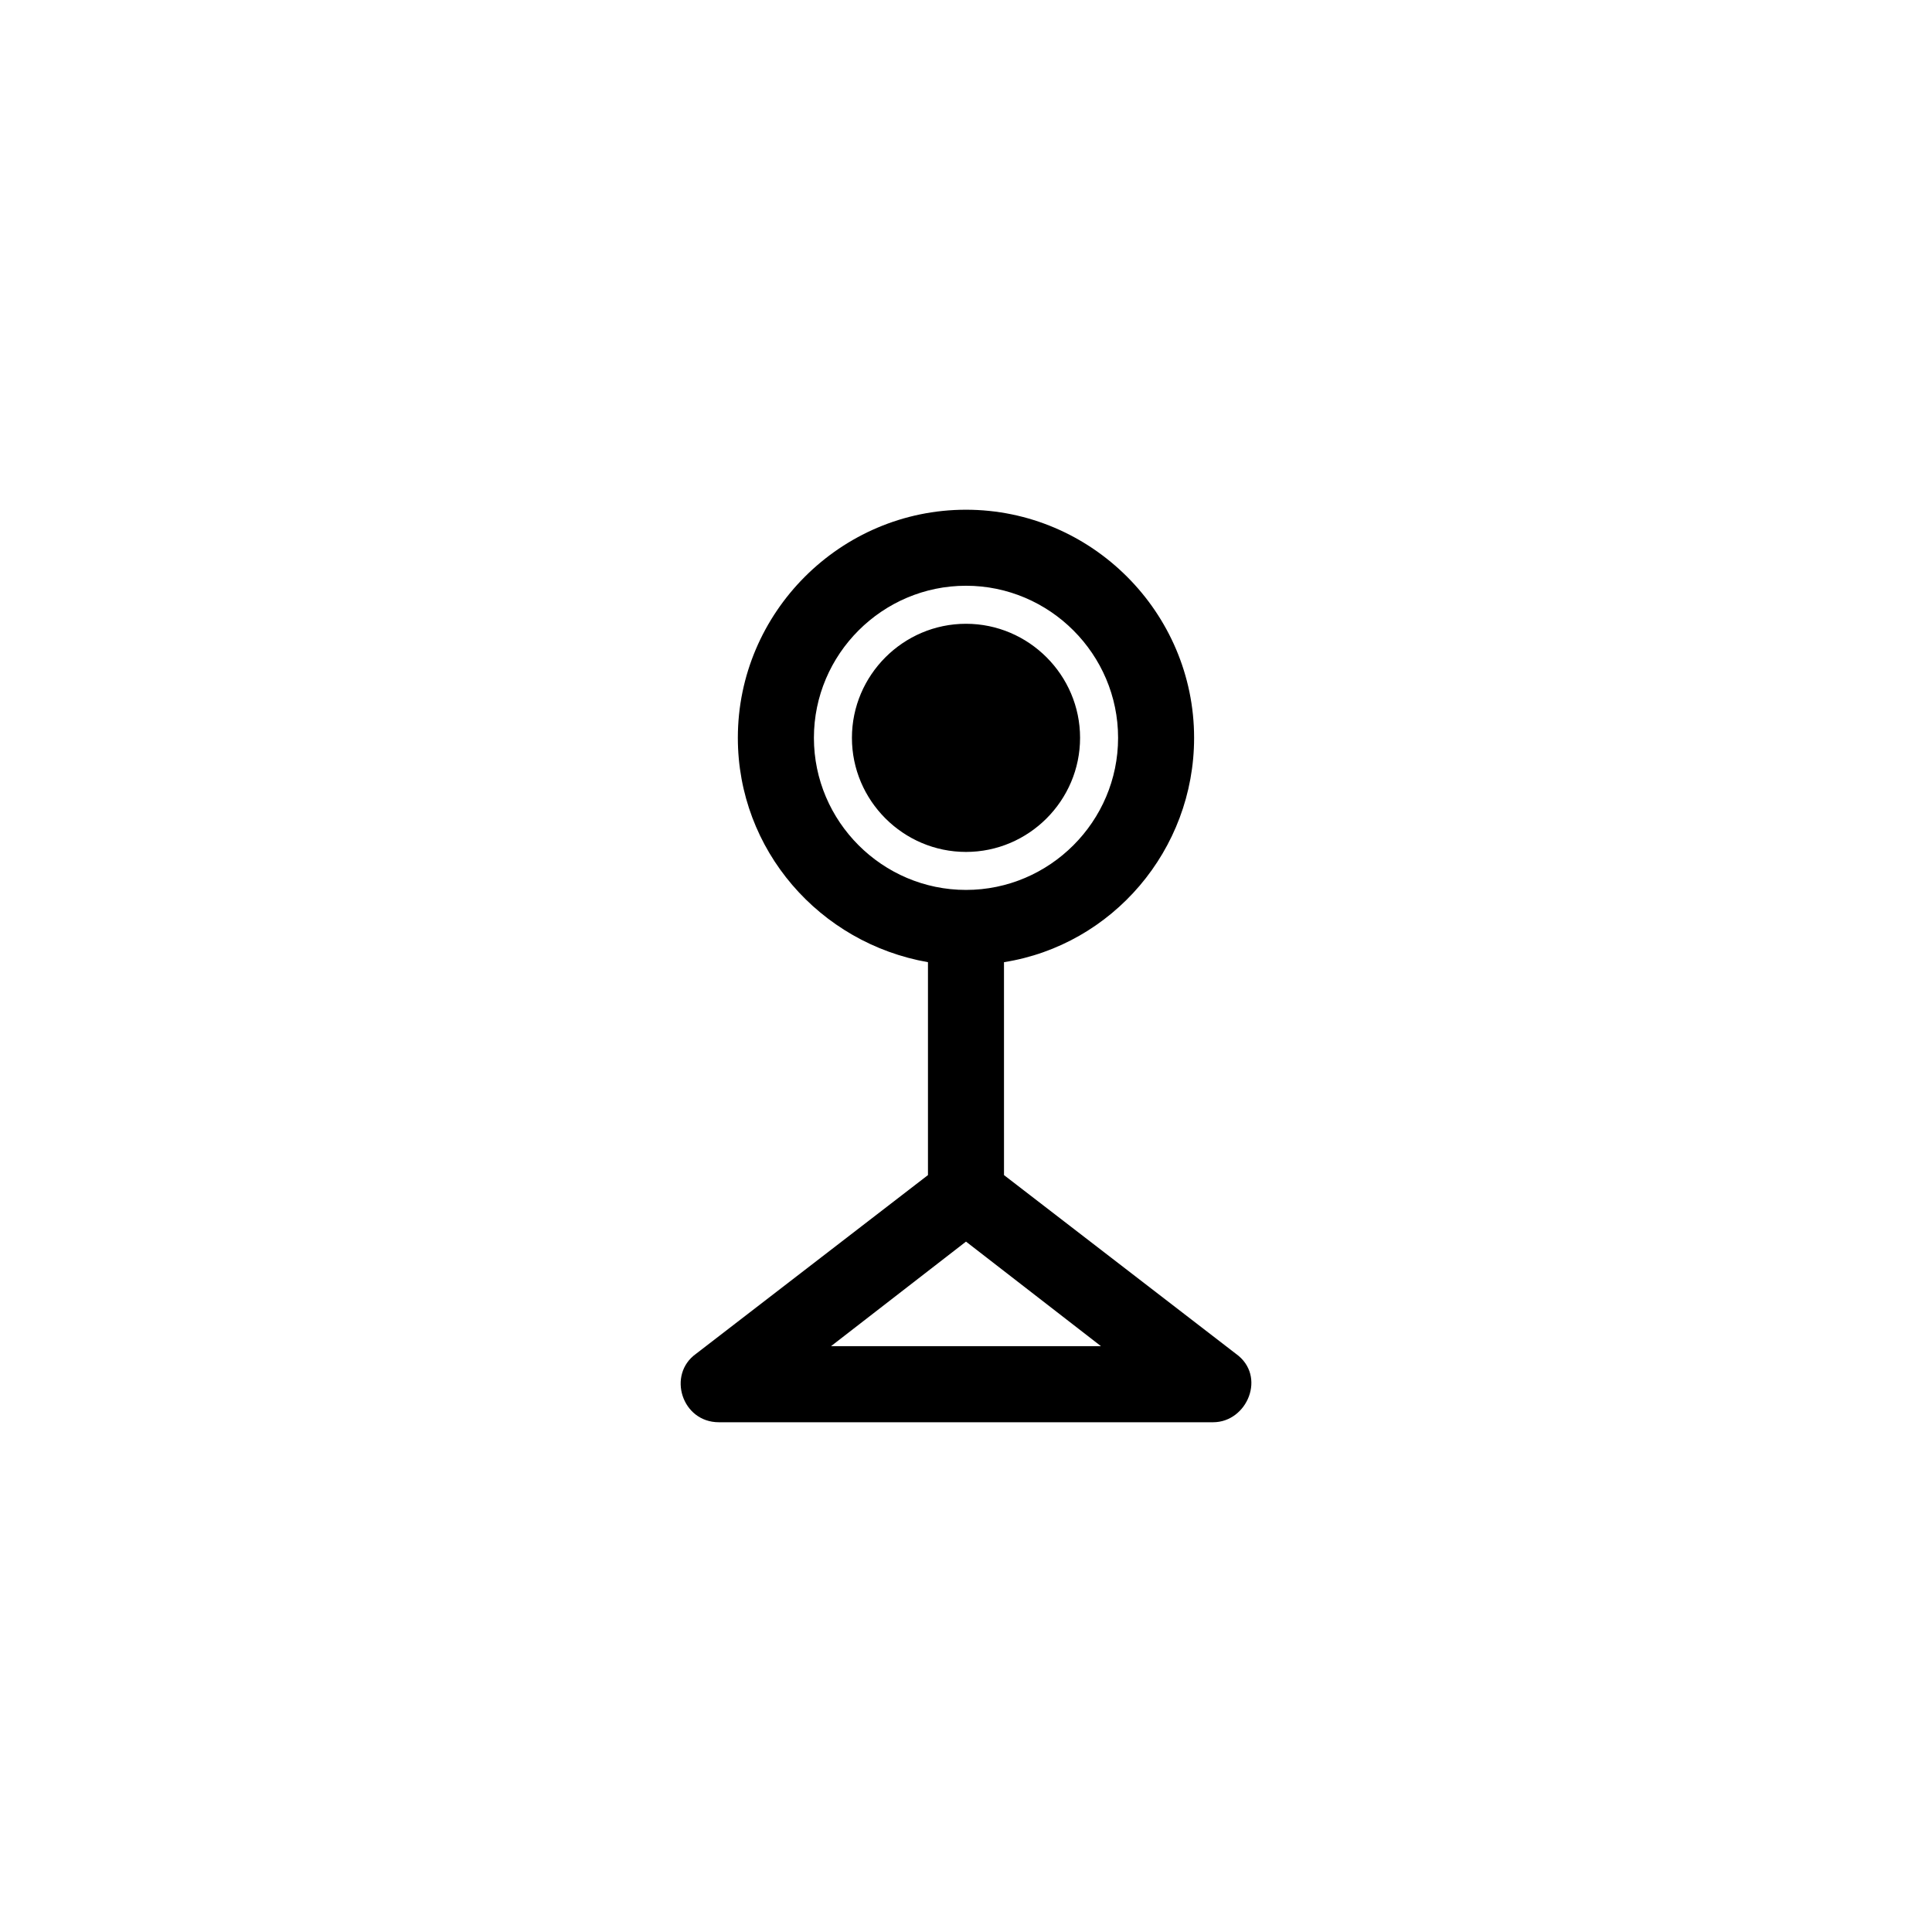 <?xml version="1.0" encoding="UTF-8"?>
<!-- Uploaded to: ICON Repo, www.svgrepo.com, Generator: ICON Repo Mixer Tools -->
<svg fill="#000000" width="800px" height="800px" version="1.1" viewBox="144 144 512 512" xmlns="http://www.w3.org/2000/svg">
 <path d="m400 369.77c-16.625 0-30.23-13.602-30.23-30.23 0-16.625 13.602-30.23 30.23-30.23 16.625 0 30.23 13.602 30.23 30.23-0.004 16.629-13.605 30.23-30.23 30.23zm65.492 151.14h-130.99c-9.812 0-13.766-12.621-6.047-18.137l61.465-47.359v-56.426c-28.719-5.039-50.383-29.727-50.383-59.449 0-33.25 27.207-60.457 60.457-60.457s60.457 27.207 60.457 60.457c0 29.727-21.664 54.914-50.383 59.449l0.004 56.426 61.465 47.359c8.188 5.848 3.019 18.137-6.047 18.137zm-65.492-141.07c22.168 0 40.305-18.137 40.305-40.305s-18.137-40.305-40.305-40.305-40.305 18.137-40.305 40.305 18.137 40.305 40.305 40.305zm35.77 120.91-35.77-27.711-35.773 27.711z"/>
</svg>